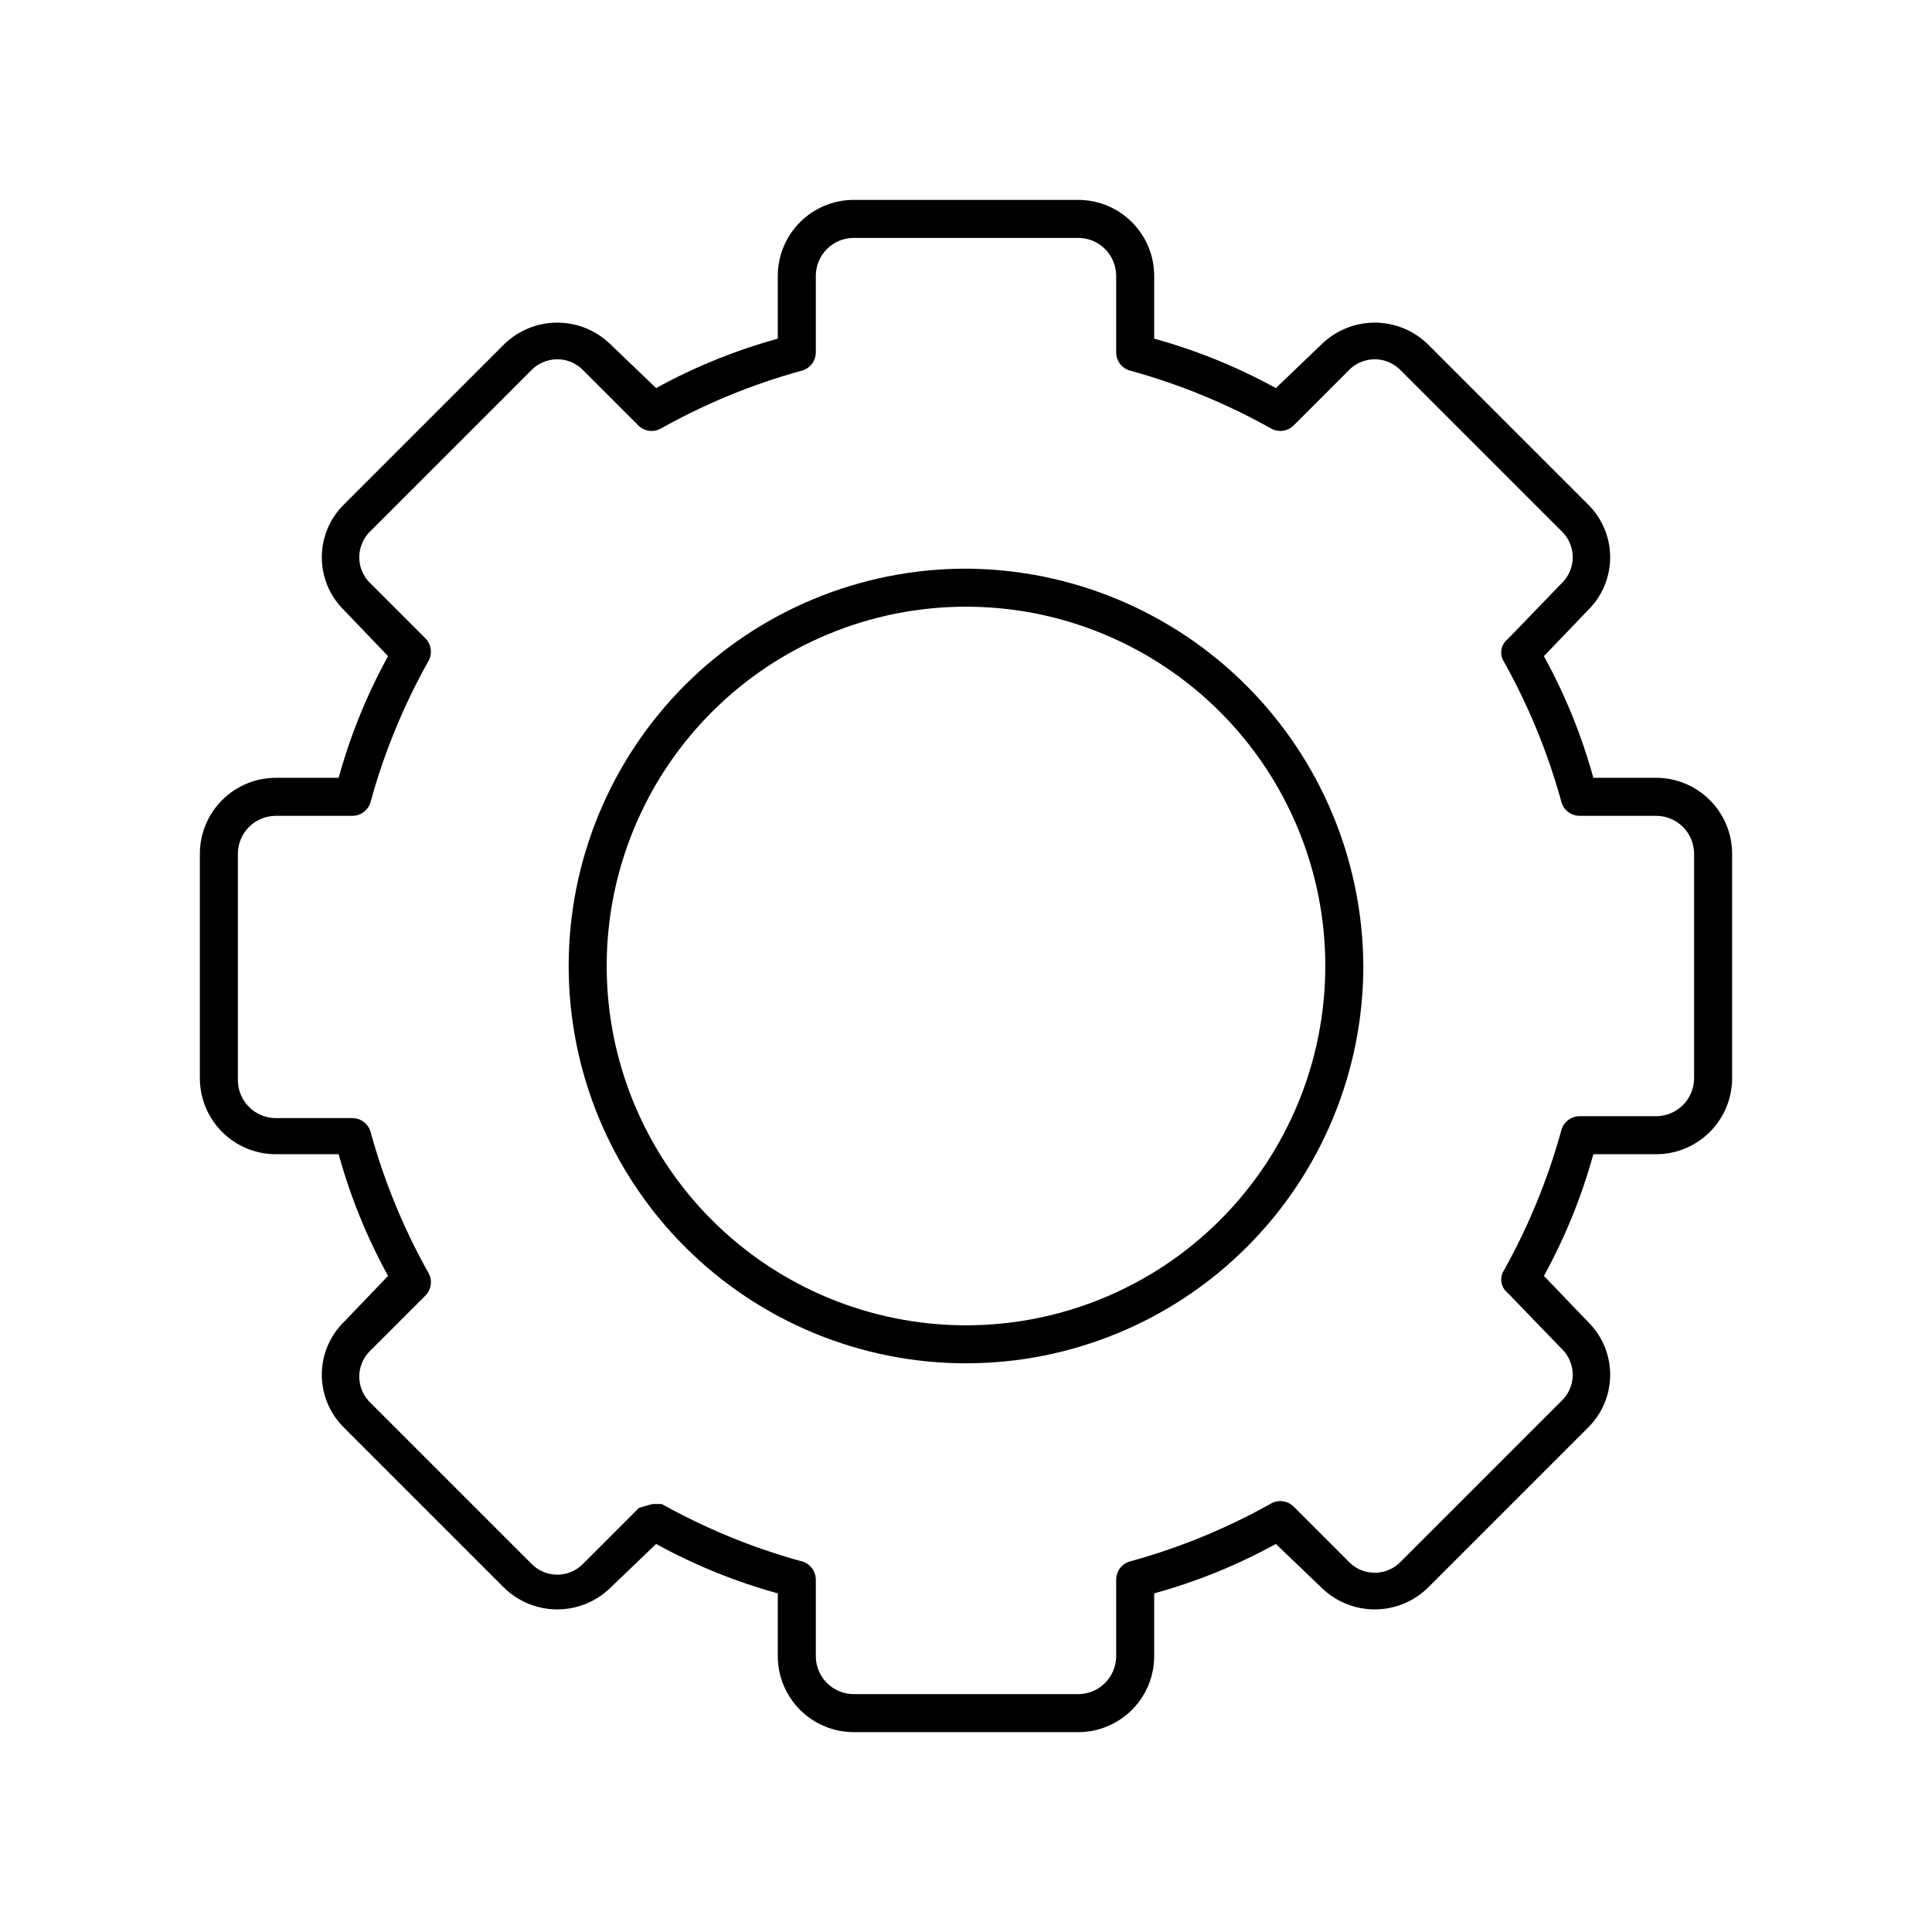 <?xml version="1.0" encoding="UTF-8"?>
<!-- The Best Svg Icon site in the world: iconSvg.co, Visit us! https://iconsvg.co -->
<svg fill="#000000" width="800px" height="800px" version="1.1" viewBox="144 144 512 512" xmlns="http://www.w3.org/2000/svg">
 <g>
  <path d="m582.88 449.88c5.344 0 10.469-2.121 14.25-5.902 3.777-3.777 5.902-8.906 5.902-14.25v-59.449c0-5.344-2.125-10.469-5.902-14.25-3.781-3.777-8.906-5.902-14.25-5.902h-16.629c-3.09-11.223-7.488-22.043-13.098-32.242l11.586-12.09 0.004-0.004c3.816-3.699 5.969-8.789 5.969-14.105 0-5.316-2.152-10.406-5.969-14.105l-42.32-42.32c-3.769-3.695-8.832-5.762-14.109-5.762-5.273 0-10.34 2.066-14.105 5.762l-12.09 11.586c-10.203-5.609-21.023-10.004-32.246-13.098v-16.625c0-5.348-2.121-10.473-5.902-14.25-3.777-3.781-8.906-5.902-14.25-5.902h-59.449c-5.344 0-10.469 2.121-14.25 5.902-3.777 3.777-5.902 8.902-5.902 14.25v16.625c-11.223 3.094-22.043 7.488-32.242 13.098l-12.09-11.586h-0.004c-3.766-3.695-8.832-5.762-14.105-5.762-5.273 0-10.34 2.066-14.105 5.762l-42.32 42.32c-3.816 3.699-5.973 8.789-5.973 14.105 0 5.316 2.156 10.406 5.973 14.105l11.586 12.09v0.004c-5.609 10.199-10.004 21.02-13.098 32.242h-16.625c-5.348 0-10.473 2.125-14.25 5.902-3.781 3.781-5.902 8.906-5.902 14.25v59.449c0 5.344 2.121 10.473 5.902 14.25 3.777 3.781 8.902 5.902 14.25 5.902h16.625c3.094 11.223 7.488 22.043 13.098 32.246l-11.586 12.09c-3.816 3.699-5.973 8.789-5.973 14.105s2.156 10.406 5.973 14.109l42.32 42.32c3.766 3.691 8.832 5.758 14.105 5.758 5.273 0 10.34-2.066 14.105-5.758l12.09-11.586 0.004-0.004c10.199 5.609 21.02 10.008 32.242 13.098v16.629c0 5.344 2.125 10.469 5.902 14.25 3.781 3.777 8.906 5.902 14.25 5.902h59.449c5.344 0 10.473-2.125 14.25-5.902 3.781-3.781 5.902-8.906 5.902-14.25v-16.629c11.223-3.09 22.043-7.488 32.246-13.098l12.09 11.586v0.004c3.766 3.691 8.832 5.758 14.105 5.758 5.277 0 10.34-2.066 14.109-5.758l42.32-42.32c3.816-3.703 5.969-8.793 5.969-14.109s-2.152-10.406-5.969-14.105l-11.586-12.09h-0.004c5.609-10.203 10.008-21.023 13.098-32.246zm-25.191-6.047c-3.551 12.82-8.625 25.168-15.113 36.781-1.285 1.969-0.848 4.594 1.008 6.043l14.105 14.609v0.004c1.977 1.812 3.102 4.371 3.102 7.051 0 2.684-1.125 5.242-3.102 7.055l-42.32 42.32c-1.812 1.977-4.371 3.102-7.055 3.102-2.68 0-5.238-1.125-7.051-3.102l-14.609-14.609h-0.004c-1.676-1.5-4.141-1.707-6.043-0.504-11.613 6.488-23.961 11.562-36.781 15.113-2.383 0.484-4.078 2.606-4.027 5.039v20.152c0 2.672-1.062 5.234-2.953 7.125-1.891 1.887-4.453 2.949-7.125 2.949h-59.449c-5.566 0-10.074-4.512-10.074-10.074v-20.152c0.047-2.434-1.648-4.555-4.031-5.039-12.82-3.551-25.168-8.625-36.777-15.113h-2.519l-3.527 1.008-14.609 14.609c-1.816 1.977-4.375 3.102-7.055 3.102-2.684 0-5.242-1.125-7.055-3.102l-42.32-42.32c-1.973-1.812-3.098-4.371-3.098-7.055 0-2.68 1.125-5.238 3.098-7.051l14.613-14.613c1.496-1.676 1.703-4.144 0.504-6.043-6.492-11.613-11.566-23.961-15.117-36.781-0.484-2.383-2.606-4.078-5.035-4.027h-20.152c-5.566 0-10.078-4.512-10.078-10.078v-59.953c0-5.566 4.512-10.074 10.078-10.074h20.152c2.43 0.047 4.551-1.648 5.035-4.031 3.551-12.82 8.625-25.168 15.117-36.777 1.199-1.902 0.992-4.371-0.504-6.047l-14.609-14.609h-0.004c-1.973-1.816-3.098-4.375-3.098-7.055 0-2.684 1.125-5.242 3.098-7.055l42.32-42.32c1.812-1.973 4.371-3.098 7.055-3.098 2.68 0 5.238 1.125 7.055 3.098l14.609 14.609v0.004c1.676 1.496 4.144 1.703 6.047 0.504 11.609-6.492 23.957-11.566 36.777-15.117 2.383-0.484 4.078-2.606 4.031-5.035v-20.152c0-5.566 4.508-10.078 10.074-10.078h59.449c2.672 0 5.234 1.062 7.125 2.953 1.891 1.887 2.953 4.449 2.953 7.125v20.152c-0.051 2.43 1.645 4.551 4.027 5.035 12.82 3.551 25.168 8.625 36.781 15.117 1.902 1.199 4.367 0.992 6.043-0.504l14.613-14.613c1.812-1.973 4.371-3.098 7.051-3.098 2.684 0 5.242 1.125 7.055 3.098l42.32 42.32c1.977 1.812 3.102 4.371 3.102 7.055 0 2.68-1.125 5.238-3.102 7.055l-14.105 14.609c-1.855 1.449-2.293 4.074-1.008 6.047 6.488 11.609 11.562 23.957 15.113 36.777 0.484 2.383 2.606 4.078 5.039 4.031h20.152c2.672 0 5.234 1.059 7.125 2.949 1.887 1.891 2.949 4.453 2.949 7.125v59.449c0 2.672-1.062 5.234-2.949 7.125-1.891 1.891-4.453 2.953-7.125 2.953h-20.152c-2.434-0.051-4.555 1.645-5.039 4.027z"/>
  <path d="m400 294.7c-27.93 0-54.711 11.094-74.457 30.84-19.746 19.746-30.84 46.527-30.84 74.457 0 27.926 11.094 54.707 30.84 74.453 19.746 19.746 46.527 30.84 74.457 30.84 27.926 0 54.707-11.094 74.453-30.84s30.84-46.527 30.84-74.453c-0.129-27.887-11.266-54.594-30.984-74.312-19.719-19.715-46.426-30.852-74.309-30.984zm0 200.52c-25.254 0-49.477-10.031-67.332-27.891-17.855-17.855-27.891-42.074-27.891-67.328s10.035-49.477 27.891-67.332 42.078-27.891 67.332-27.891 49.473 10.035 67.328 27.891c17.859 17.855 27.891 42.078 27.891 67.332s-10.031 49.473-27.891 67.328c-17.855 17.859-42.074 27.891-67.328 27.891z"/>
 </g>
</svg>